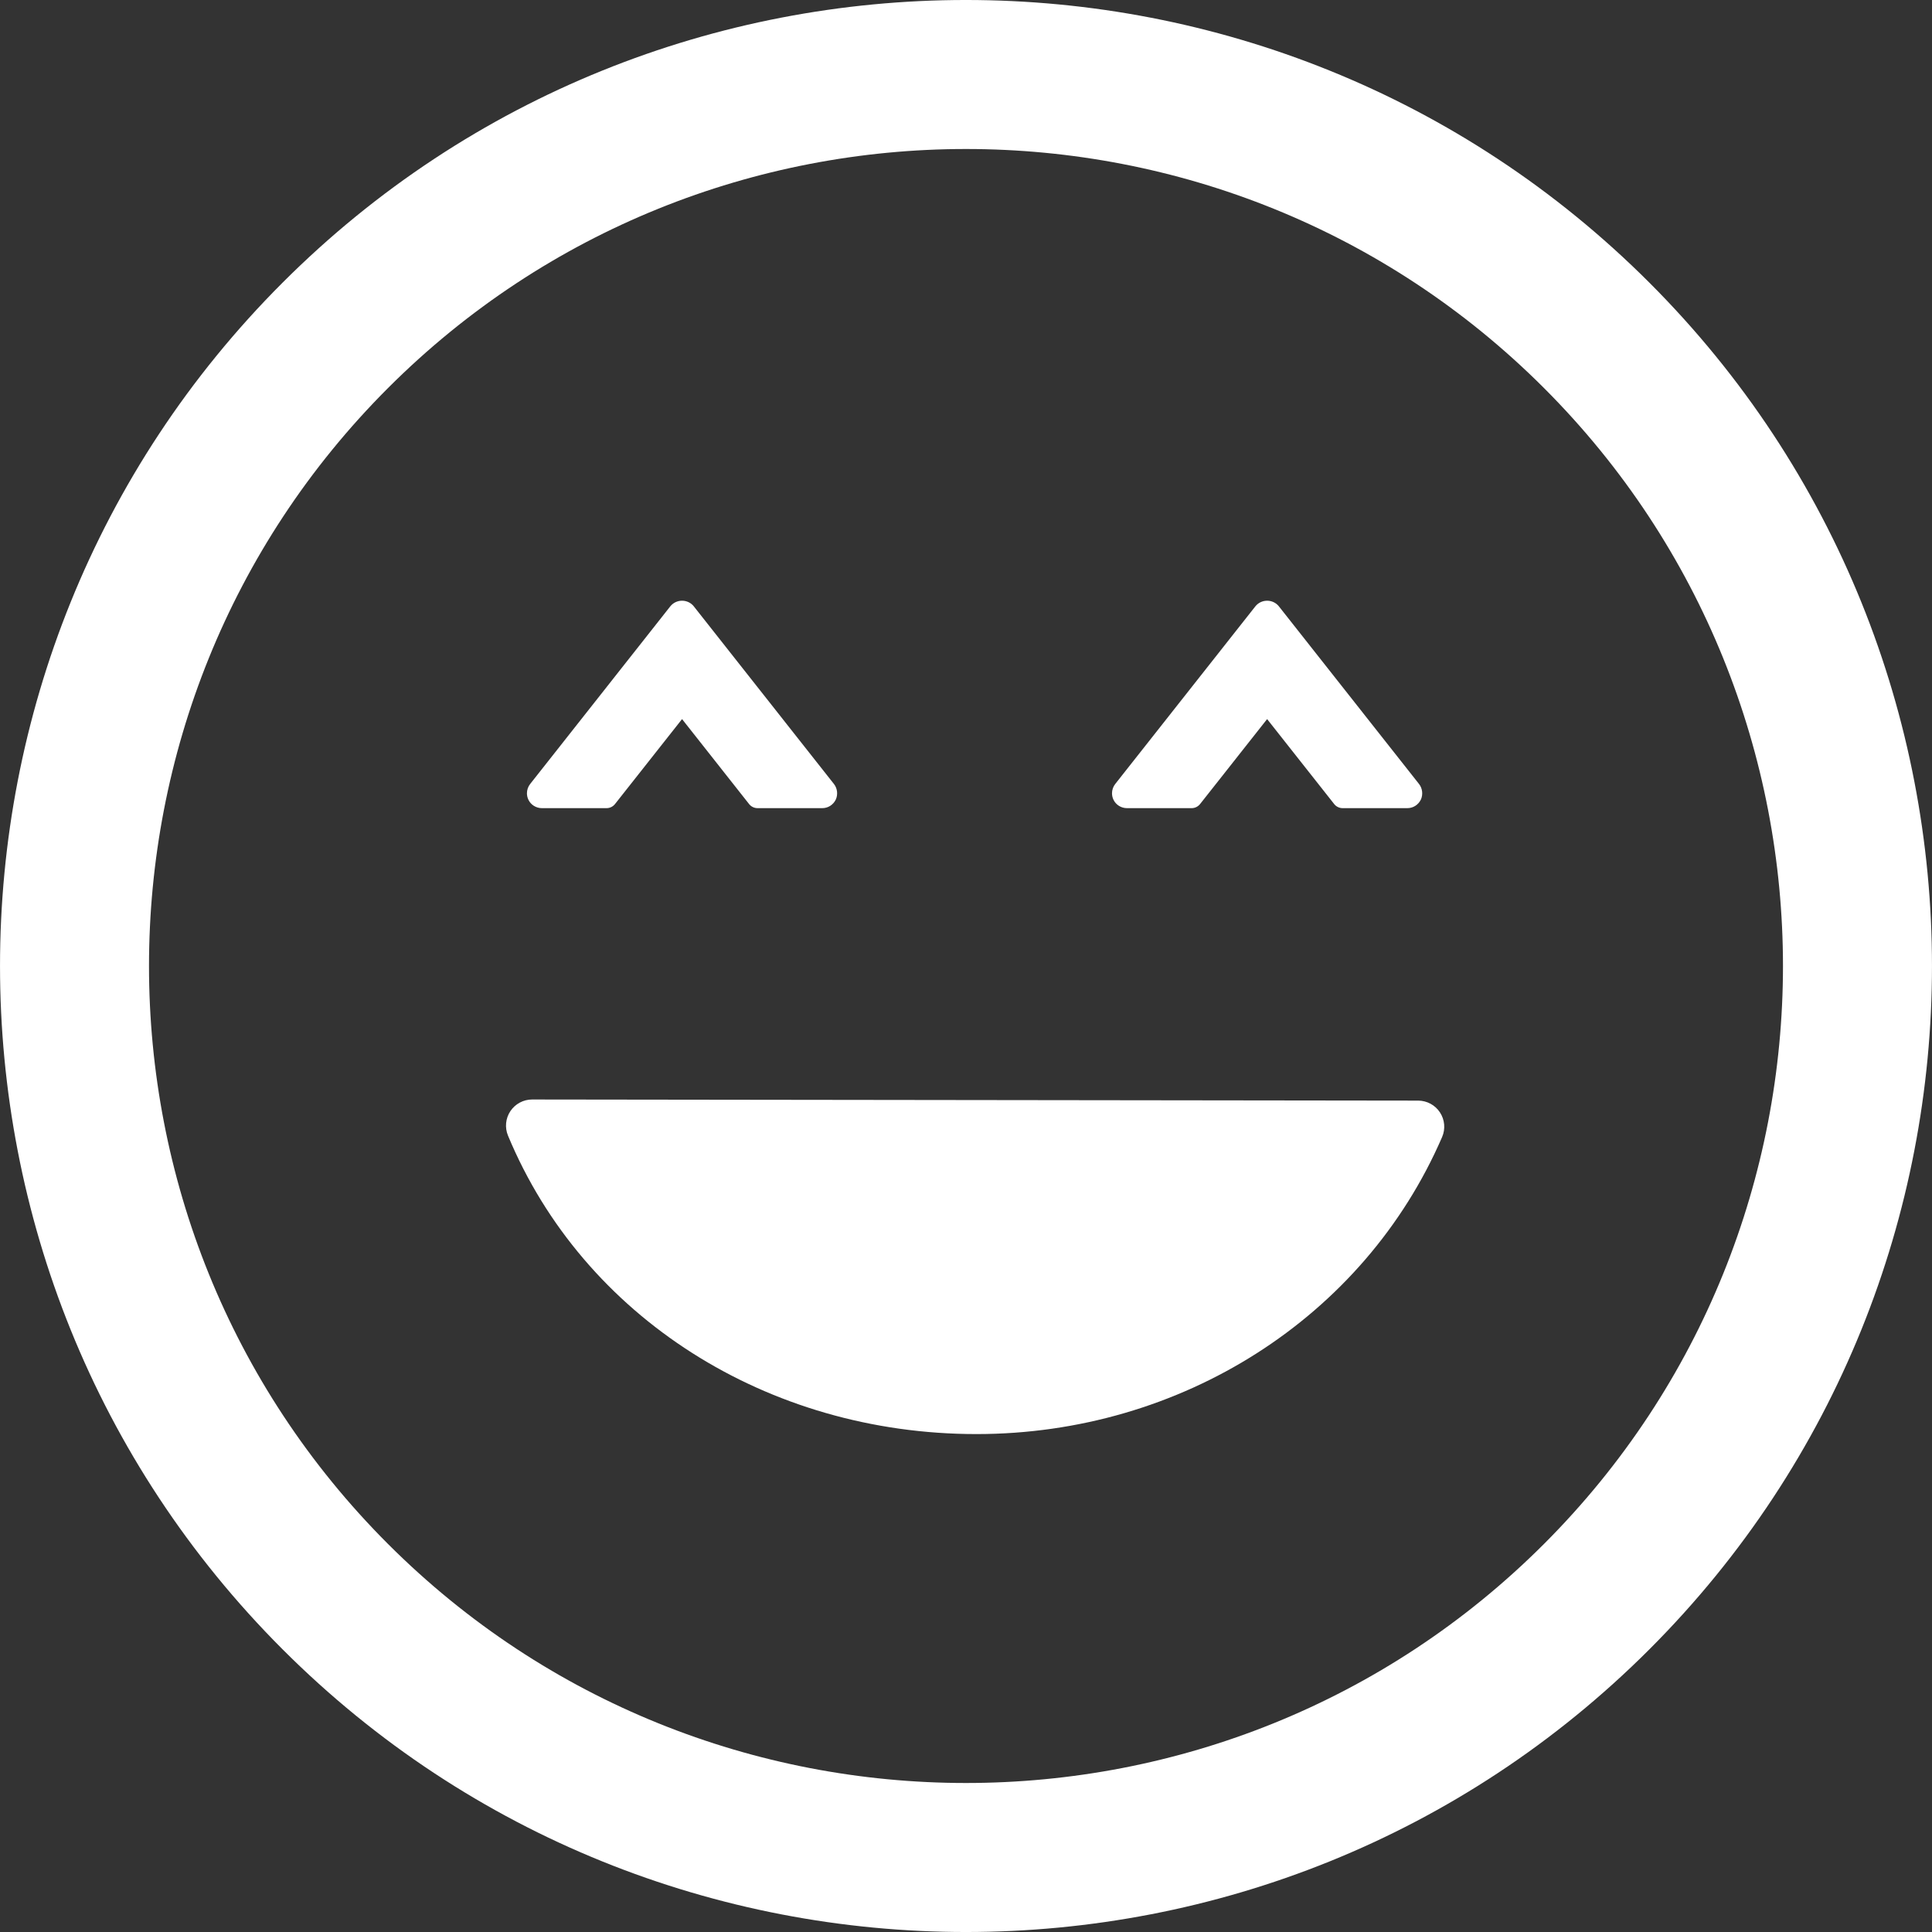 
<svg version="1.1" xmlns="http://www.w3.org/2000/svg" xmlns:xlink="http://www.w3.org/1999/xlink" x="0px" y="0px"
	 width="106.059px" height="106.059px" viewBox="0 0 106.059 106.059" style="enable-background:new 0 0 106.059 106.059;"
	 xml:space="preserve">
<rect x="0" y="0" width="106.059" height="106.059" fill="#333333" stroke="none"/>
<g>
	<path fill="#FFF" d="M90.546,15.518C69.858-5.172,36.2-5.172,15.516,15.513C-5.172,36.198-5.17,69.858,15.518,90.547
		c20.682,20.684,54.34,20.684,75.026-0.004C111.23,69.858,111.228,36.2,90.546,15.518z M84.757,84.758
		c-17.493,17.494-45.961,17.496-63.455,0.002c-17.498-17.497-17.495-45.966,0-63.46C38.796,3.807,67.262,3.805,84.759,21.302
		C102.253,38.796,102.251,67.265,84.757,84.758z M79.047,61.065c0.266,0.403,0.311,0.913,0.118,1.356
		c-4.285,9.903-14.318,16.304-25.563,16.304c-11.486,0-21.58-6.431-25.714-16.382c-0.185-0.443-0.135-0.949,0.131-1.348
		c0.267-0.397,0.714-0.637,1.192-0.637c0.001,0,0.001,0,0.002,0l48.637,0.061C78.333,60.42,78.783,60.662,79.047,61.065z
		 M29.009,43.905c-0.055-0.112-0.082-0.236-0.082-0.358c0-0.184,0.062-0.363,0.175-0.507l7.695-9.755
		c0.158-0.196,0.392-0.308,0.645-0.308s0.486,0.111,0.641,0.304l7.697,9.757c0.189,0.237,0.229,0.58,0.1,0.859
		c-0.146,0.293-0.428,0.467-0.741,0.467h-3.554c-0.181,0-0.351-0.083-0.463-0.225l-3.68-4.664l-3.681,4.664
		c-0.112,0.141-0.281,0.225-0.462,0.225h-3.552C29.433,44.364,29.143,44.185,29.009,43.905z M61.127,43.905
		c-0.055-0.112-0.082-0.236-0.082-0.358c0-0.184,0.062-0.363,0.175-0.507l7.695-9.755c0.158-0.196,0.392-0.308,0.645-0.308
		c0.254,0,0.486,0.111,0.642,0.304l7.697,9.757c0.188,0.237,0.229,0.58,0.1,0.859c-0.146,0.293-0.428,0.467-0.741,0.467h-3.554
		c-0.181,0-0.351-0.083-0.463-0.225l-3.681-4.664l-3.681,4.664c-0.112,0.141-0.281,0.225-0.462,0.225h-3.552
		C61.551,44.364,61.261,44.185,61.127,43.905z"/>
</g>
</svg>
